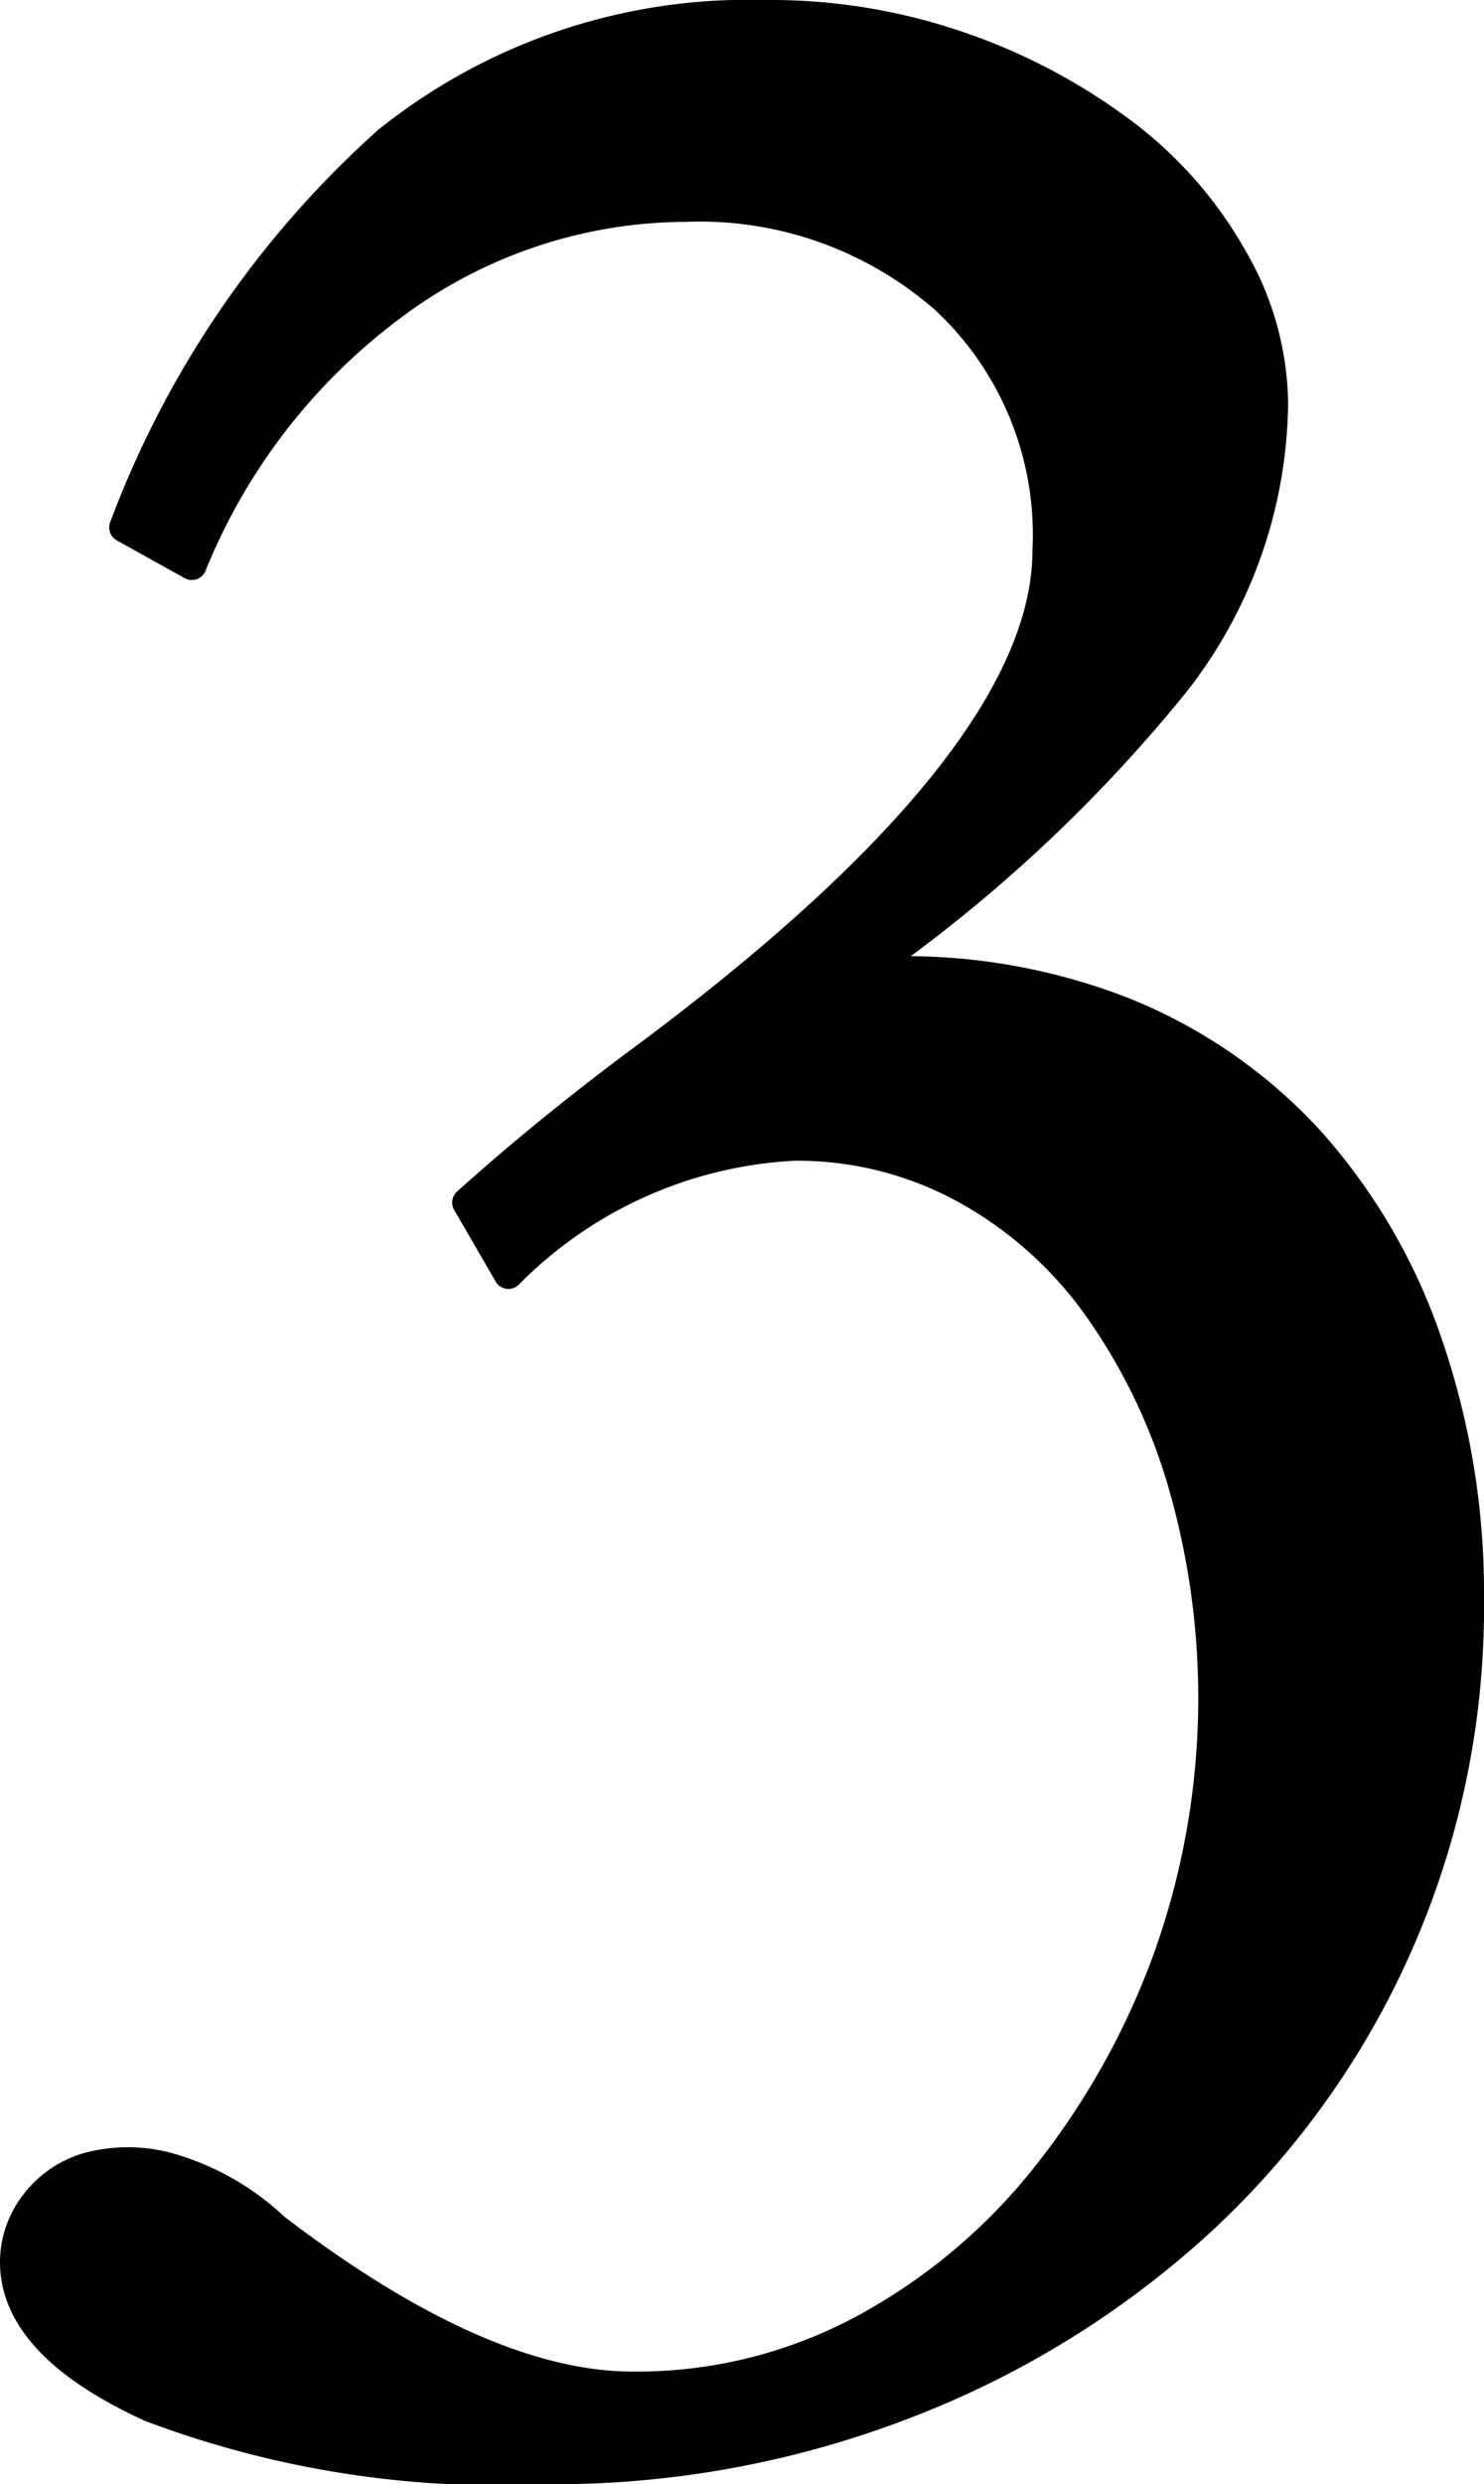 <?xml version="1.0" encoding="UTF-8"?> <svg xmlns="http://www.w3.org/2000/svg" viewBox="0 0 21.211 35.484"> <g id="Layer_2" data-name="Layer 2"> <g id="Names_colored"> <path d="M2.742,8.074l-.97-.539a13.95,13.95,0,0,1,3.771-5.52A8.237,8.237,0,0,1,10.929.211,8.293,8.293,0,0,1,13.81.696a8.433,8.433,0,0,1,2.289,1.239A5.794,5.794,0,0,1,17.634,3.712a4.2,4.2,0,0,1,.566,2.046,6.576,6.576,0,0,1-1.4,3.986,21.412,21.412,0,0,1-4.47,4.147,8.562,8.562,0,0,1,3.662.538,7.276,7.276,0,0,1,2.72,1.858,8.363,8.363,0,0,1,1.696,2.909A10.936,10.936,0,0,1,21,22.832a11.943,11.943,0,0,1-3.77,8.833,13.254,13.254,0,0,1-4.201,2.639,13.941,13.941,0,0,1-5.225.97A14.071,14.071,0,0,1,2.15,34.384Q.211,33.495.211,32.311a1.356,1.356,0,0,1,.27-.808,1.461,1.461,0,0,1,.754-.539,2.191,2.191,0,0,1,1.185,0,3.664,3.664,0,0,1,1.508.861q2.962,2.263,5.117,2.262a6.849,6.849,0,0,0,3.285-.808,8.453,8.453,0,0,0,2.612-2.182,11.061,11.061,0,0,0,1.75-3.124A11.032,11.032,0,0,0,16.88,21.108a8.409,8.409,0,0,0-1.238-2.504,5.698,5.698,0,0,0-1.886-1.643,4.995,4.995,0,0,0-2.397-.592A6.183,6.183,0,0,0,7.267,18.2l-.593-1.023q.538-.484,1.131-.969t1.239-.97q5.924-4.362,5.924-7.378a4.596,4.596,0,0,0-1.454-3.582A5.319,5.319,0,0,0,9.798,2.958,7.033,7.033,0,0,0,5.731,4.277,8.668,8.668,0,0,0,2.742,8.074Z" style="stroke:#000;stroke-linejoin:round;stroke-width:0.422px"></path> </g> </g> </svg> 